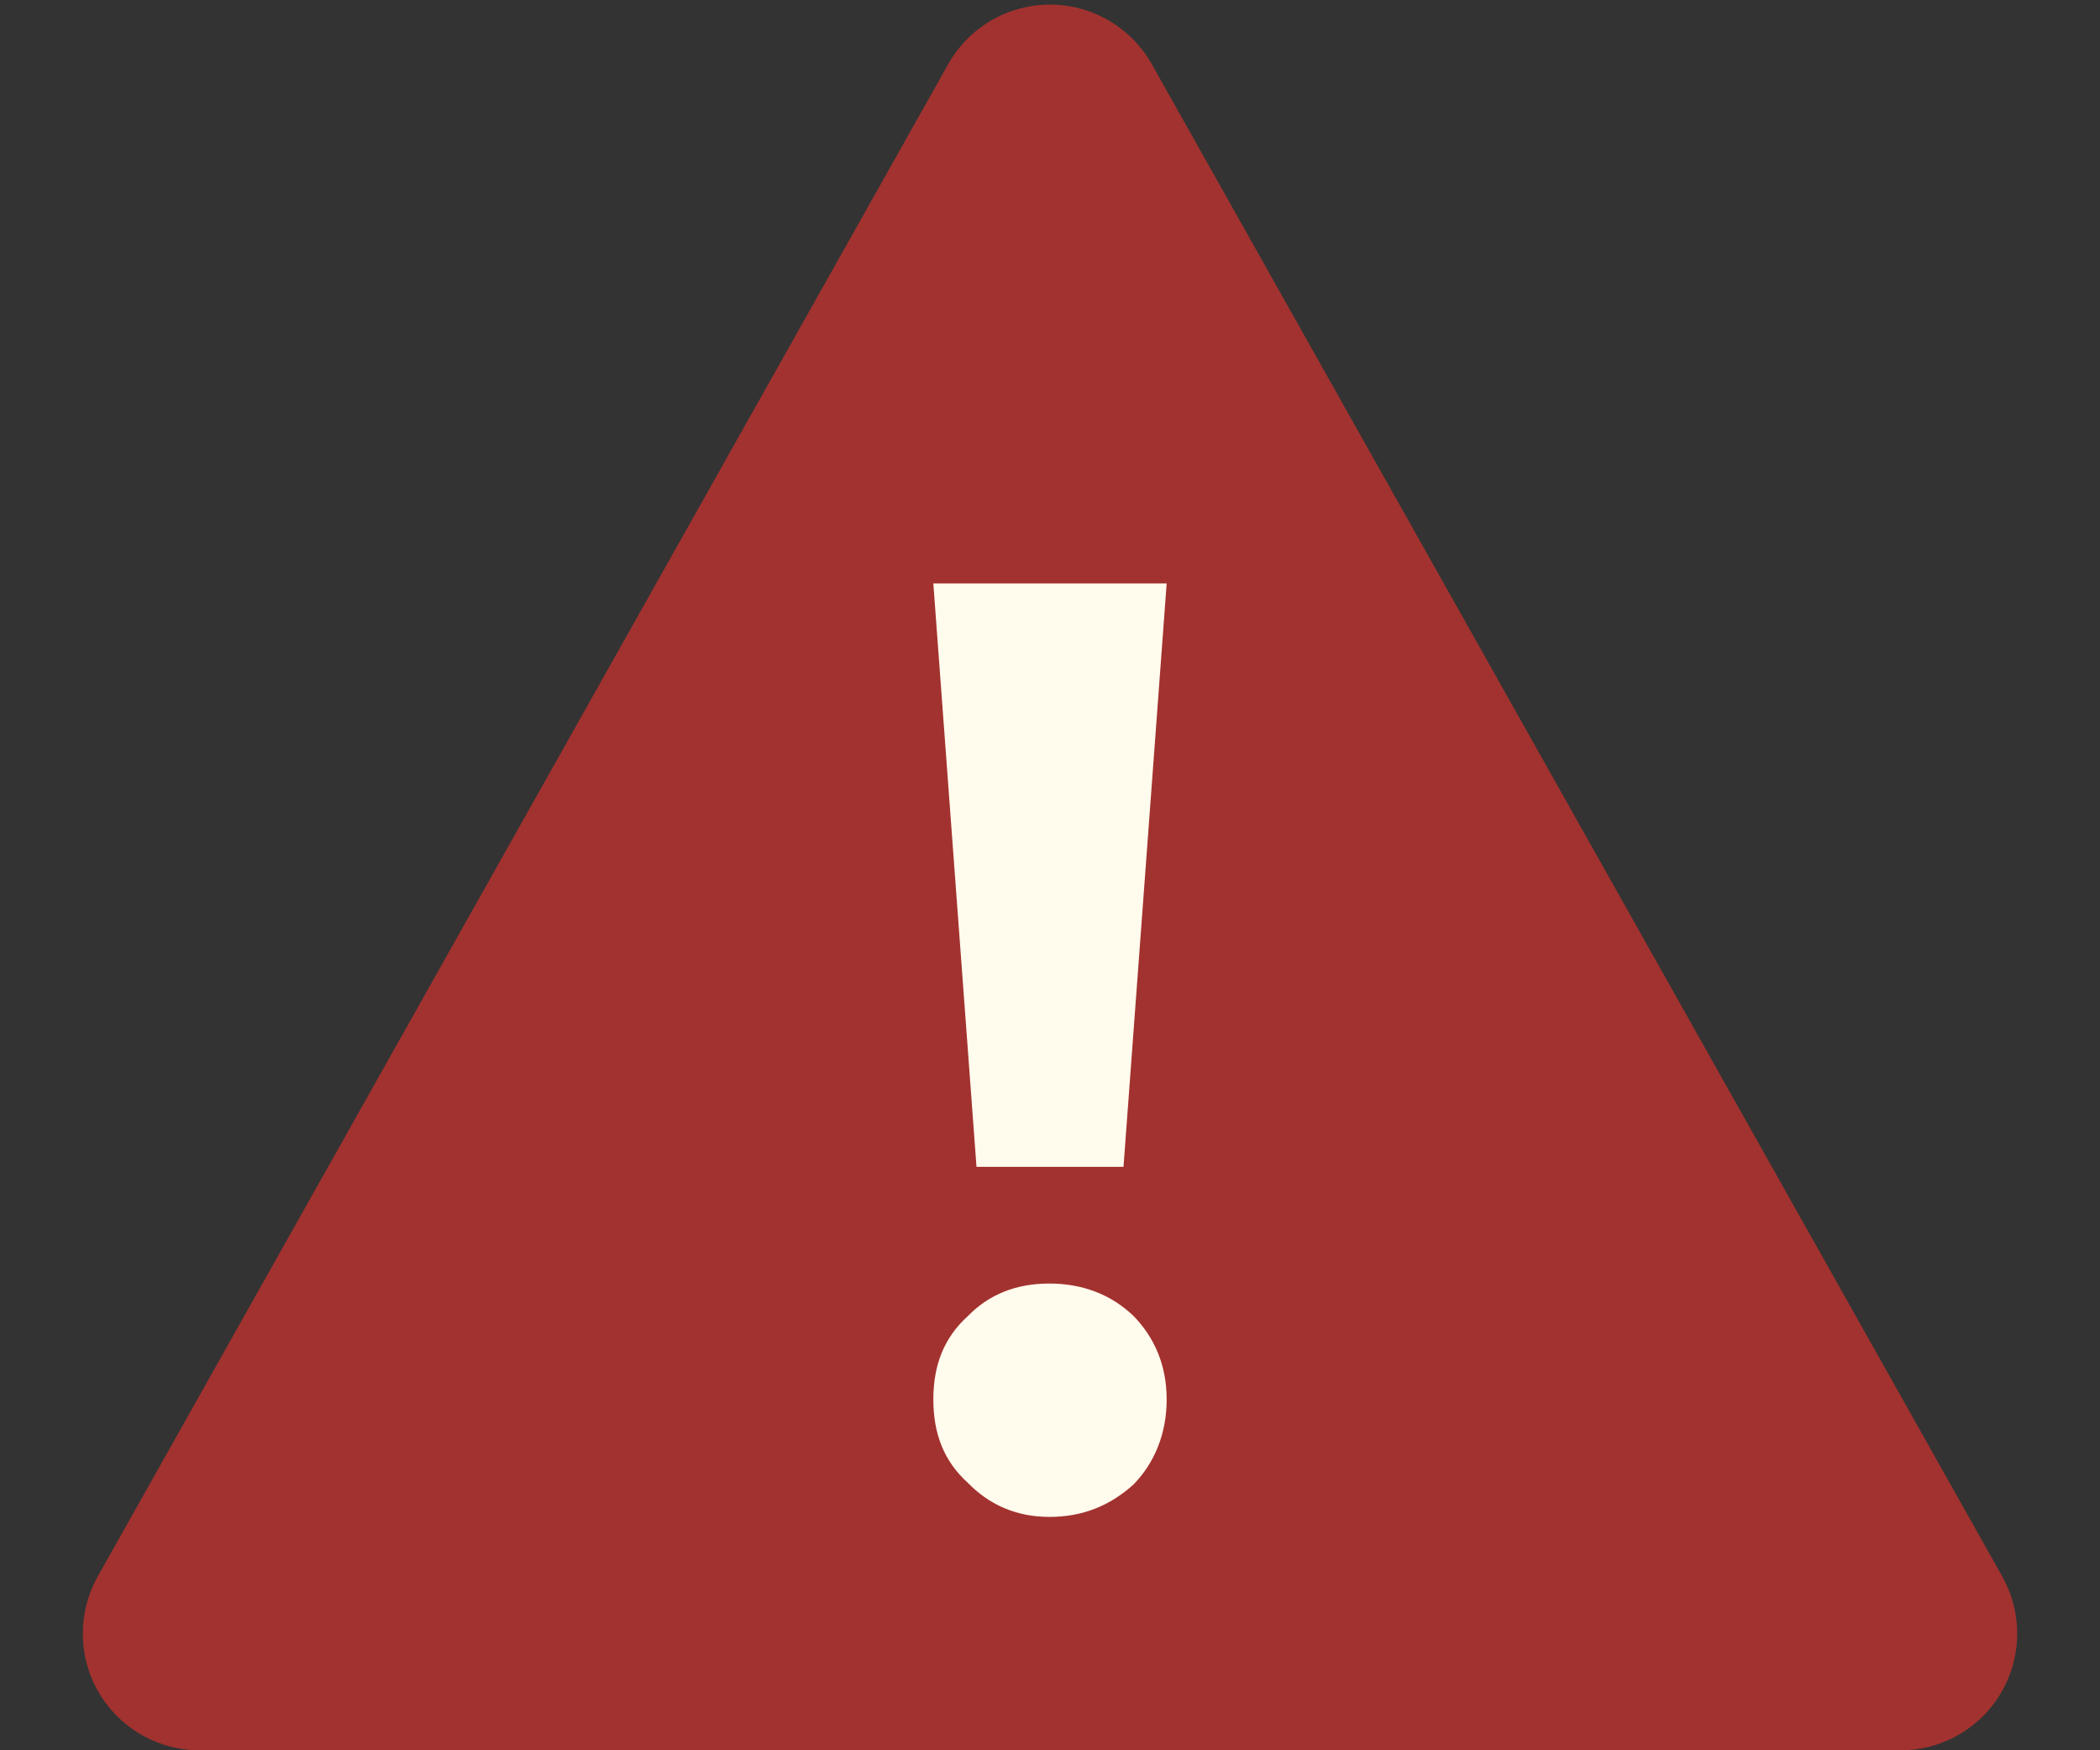 <?xml version="1.0" encoding="UTF-8"?>
<svg width="18px" height="15px" viewBox="0 0 18 15" version="1.1" xmlns="http://www.w3.org/2000/svg" xmlns:xlink="http://www.w3.org/1999/xlink">
    <rect x="0" y="0" width="18" height="15" fill="#333333" stroke="none"/>
    <!-- Generator: Sketch 56.3 (81716) - https://sketch.com -->
    <title>icon_!</title>
    <desc>Created with Sketch.</desc>
    <g id="Page-1" stroke="none" stroke-width="1" fill="none" fill-rule="evenodd">
        <g id="index_機車試算（頁籤-試算不變）" transform="translate(-390, -1142)">
            <g id="icon_!" transform="translate(390, 1141)">
                <g id="Group-12">
                    <path d="M9.872,1.549 L17.162,14.51 C17.432,14.991 17.262,15.601 16.78,15.872 C16.631,15.956 16.462,16 16.29,16 L1.71,16 C1.158,16 0.71,15.552 0.71,15 C0.71,14.828 0.754,14.659 0.838,14.51 L8.128,1.549 C8.399,1.068 9.009,0.897 9.49,1.168 C9.65,1.258 9.782,1.39 9.872,1.549 Z" id="Triangle" fill="#A2322F"></path>
                    <path d="M8,6 L10,6 L9.63,11 L8.37,11 L8,6 Z M8.994,12 C9.277,12 9.523,12.093 9.716,12.278 C9.897,12.464 10,12.702 10,12.993 C10,13.285 9.897,13.536 9.716,13.722 C9.51,13.907 9.277,14 8.994,14 C8.71,14 8.477,13.894 8.297,13.709 C8.09,13.523 8,13.285 8,12.993 C8,12.702 8.09,12.464 8.297,12.278 C8.477,12.093 8.71,12 8.994,12 Z" id="！" fill="#FFFBED" fill-rule="nonzero"></path>
                </g>
            </g>
        </g>
    </g>
</svg>